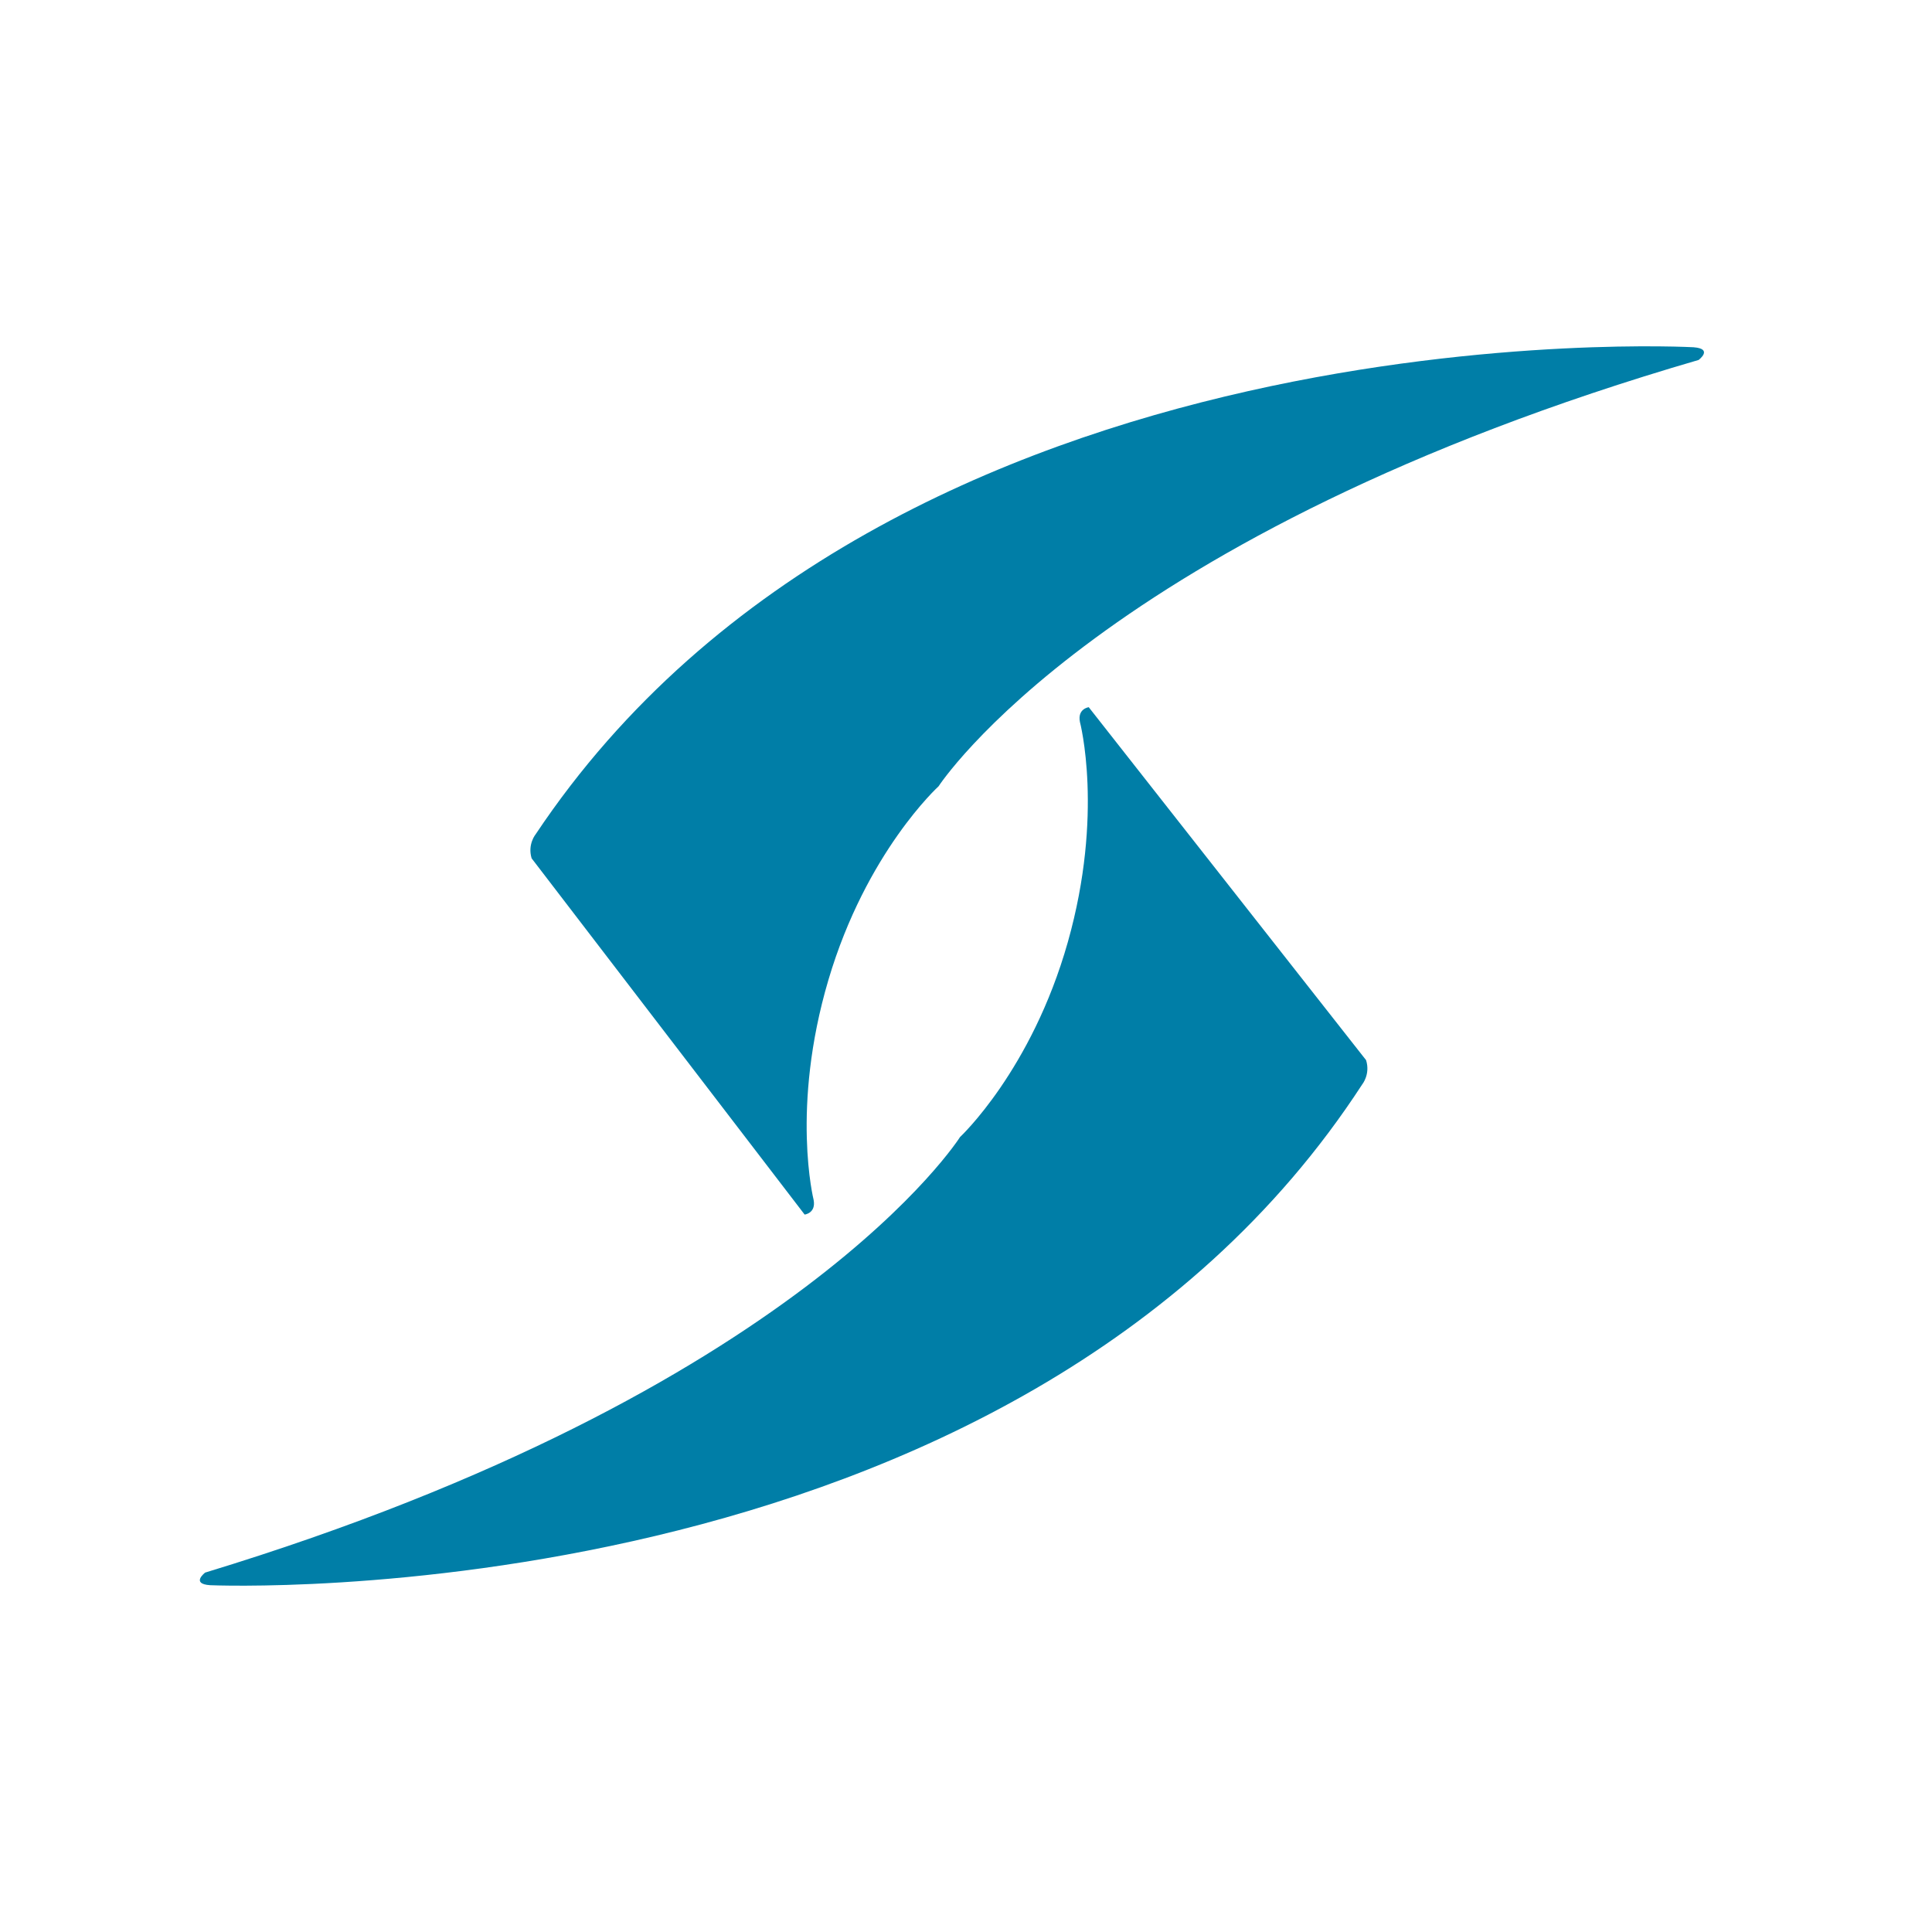 <?xml version="1.0" encoding="UTF-8"?>
<svg id="Layer_2" data-name="Layer 2" xmlns="http://www.w3.org/2000/svg" width="1402.43" height="1402.43" viewBox="0 0 1402.43 1402.43">
  <defs>
    <style>
      .cls-1 {
        fill: none;
      }

      .cls-2 {
        fill: #007ea7;
      }
    </style>
  </defs>
  <g id="Layer_2-2" data-name="Layer 2">
    <circle class="cls-1" cx="701.22" cy="701.22" r="701.22"/>
    <g id="Layer_1-2" data-name="Layer 1-2">
      <g>
        <path class="cls-2" d="M1229.51,252.08s-582.96-32.83-840.65,353.46c0,0-6.05,7.27-2.96,17.51l198.18,258.6s8.34-.94,6.53-10.64c0,0-16.76-66.67,10.7-159.6,27.46-92.93,79.97-140.61,79.97-140.61,0,0,118.75-183.45,551.74-309.51,0,0,10.81-8.08-3.53-9.2h.01Z"/>
        <path class="cls-2" d="M790.32,513.36s-8.33,1.05-6.4,10.72c0,0,17.56,66.46-8.77,159.72-26.35,93.26-78.27,141.58-78.27,141.58,0,0-116.53,184.87-547.97,316.16,0,0-10.7,8.21,3.65,9.15,0,0,583.31,25.77,836.32-363.6,0,0,5.97-7.34,2.75-17.54l-201.3-256.18h-.01Z"/>
      </g>
    </g>
  </g>
</svg>